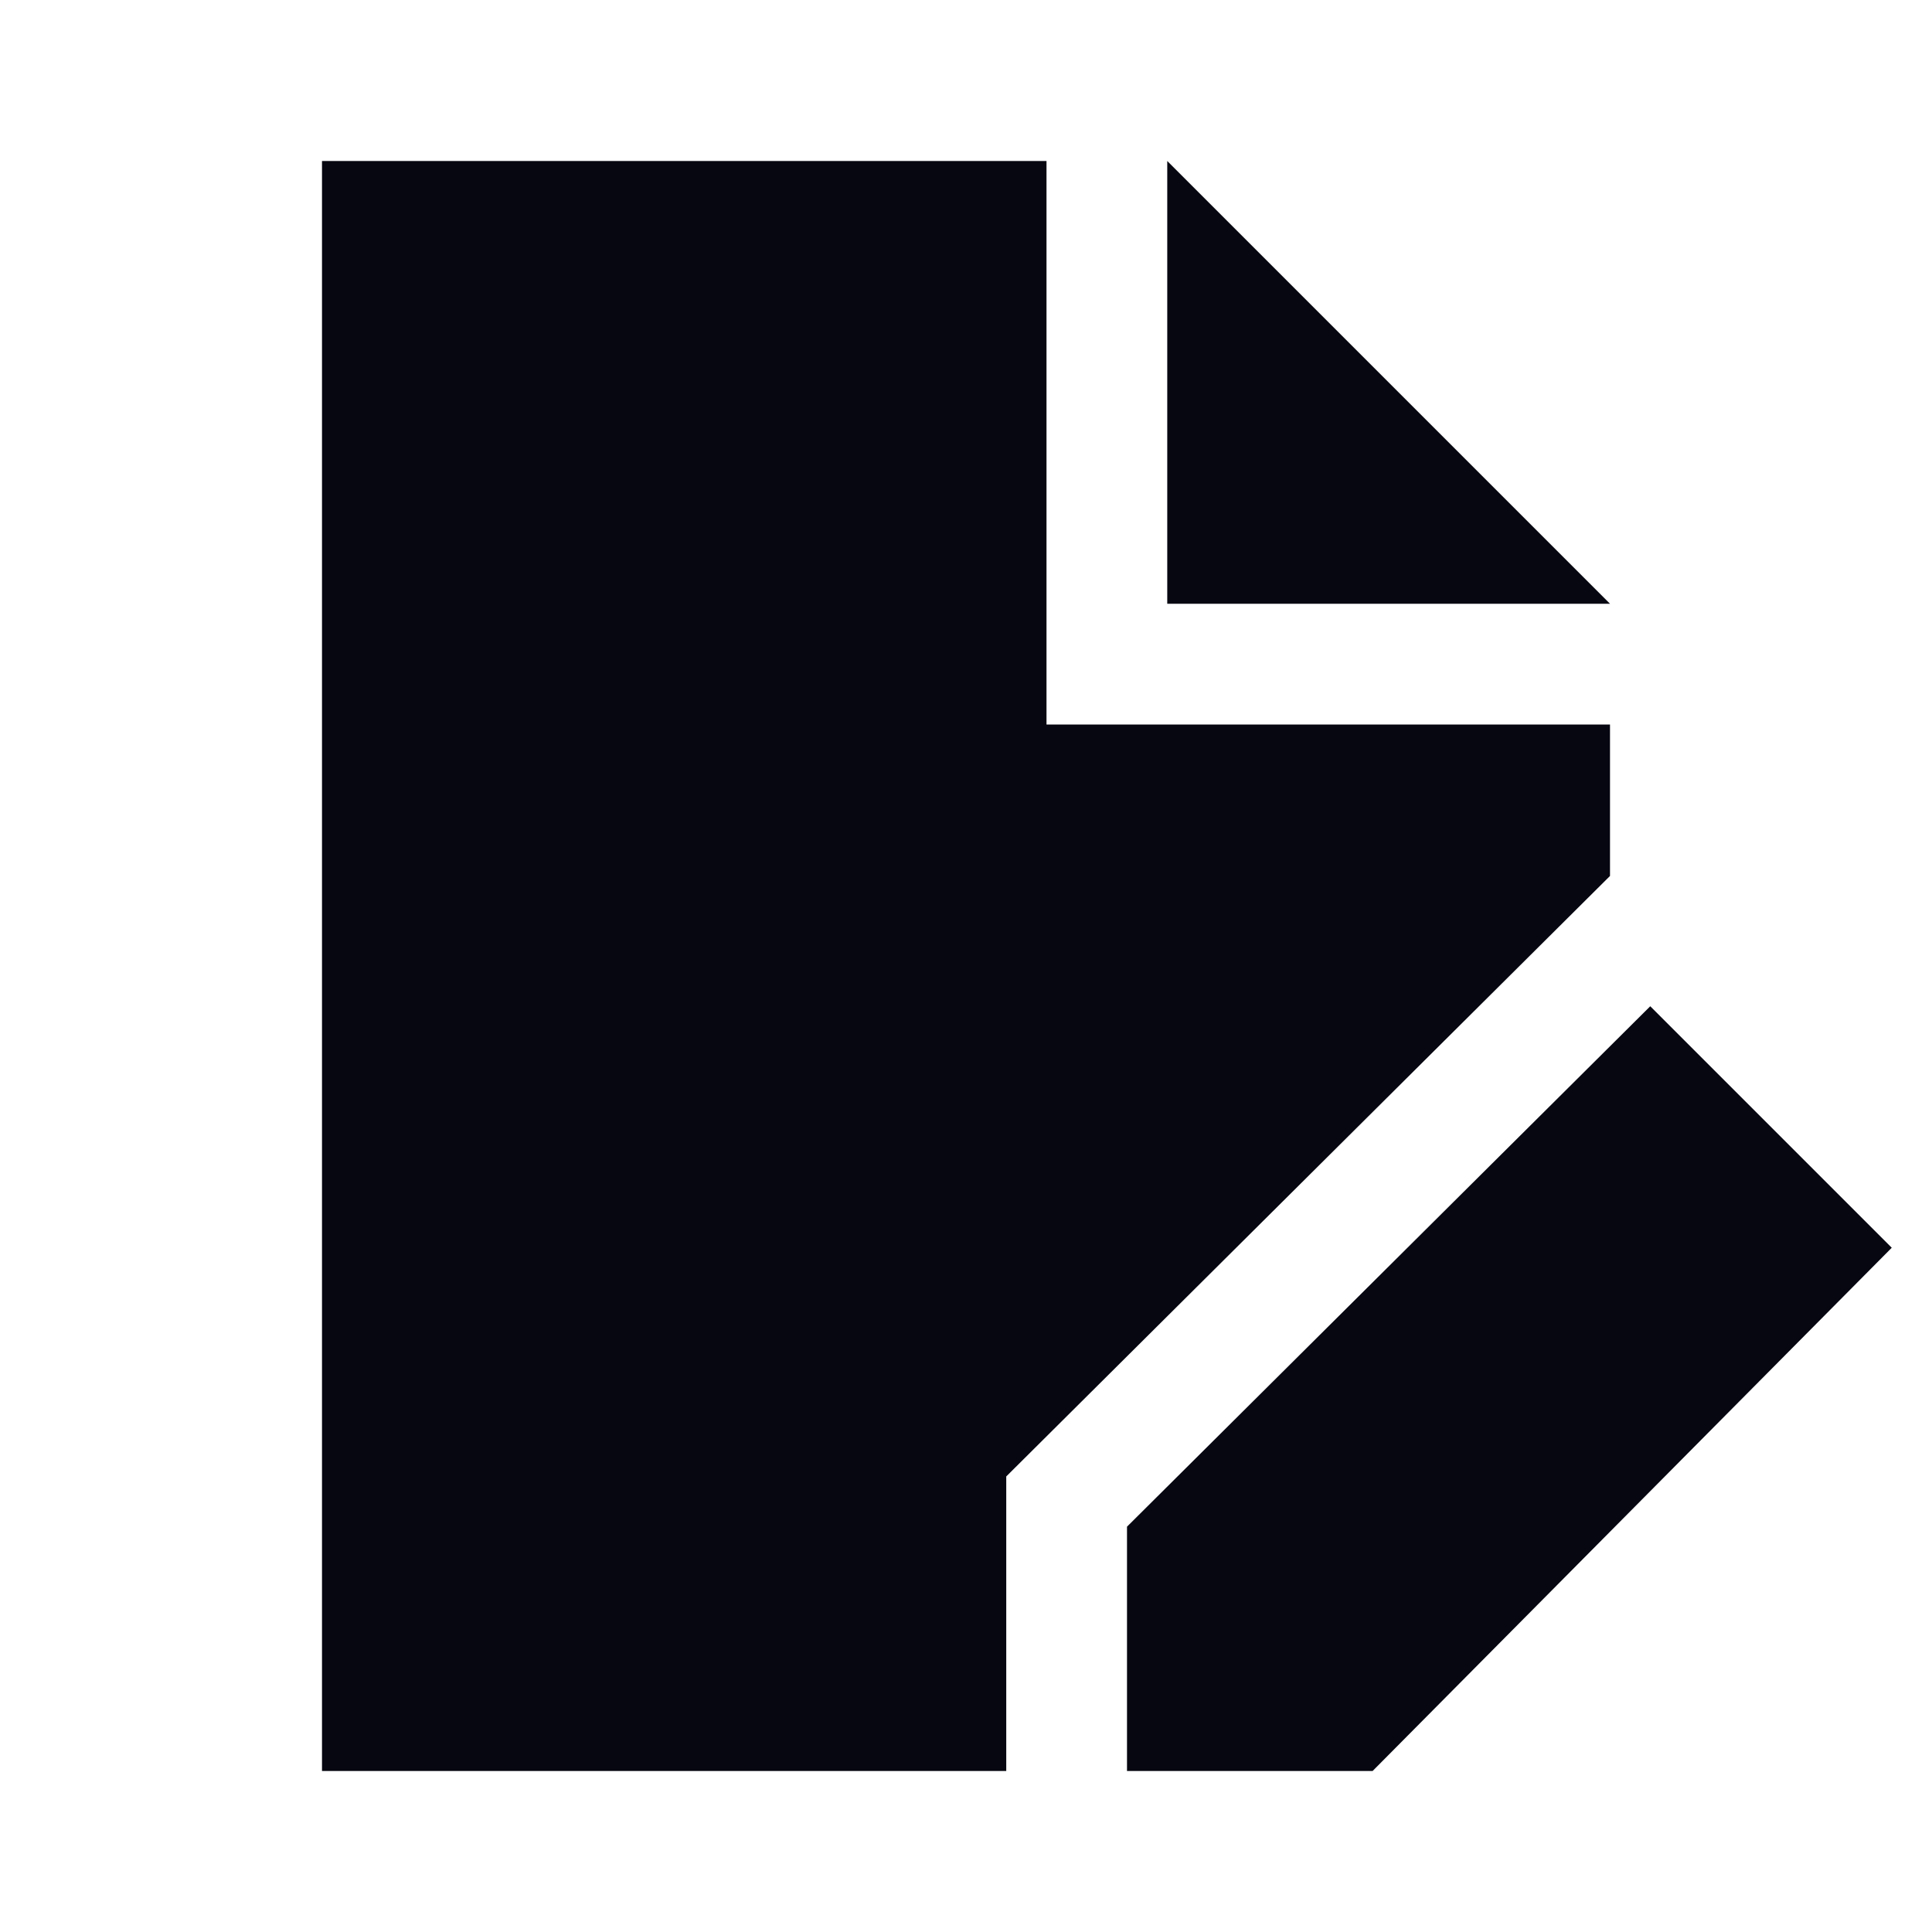 <svg width="48" height="48" viewBox="0 0 48 48" fill="none" xmlns="http://www.w3.org/2000/svg">
  <path fill-rule="evenodd" clip-rule="evenodd"
        d="M26 4H8V44H25V36.682L40 21.763V18H26V4ZM29 4L40 15H29V4ZM28 37.93V44H34.102L47 31L41 25L28 37.93Z"
        fill="#060711"/>
</svg>
